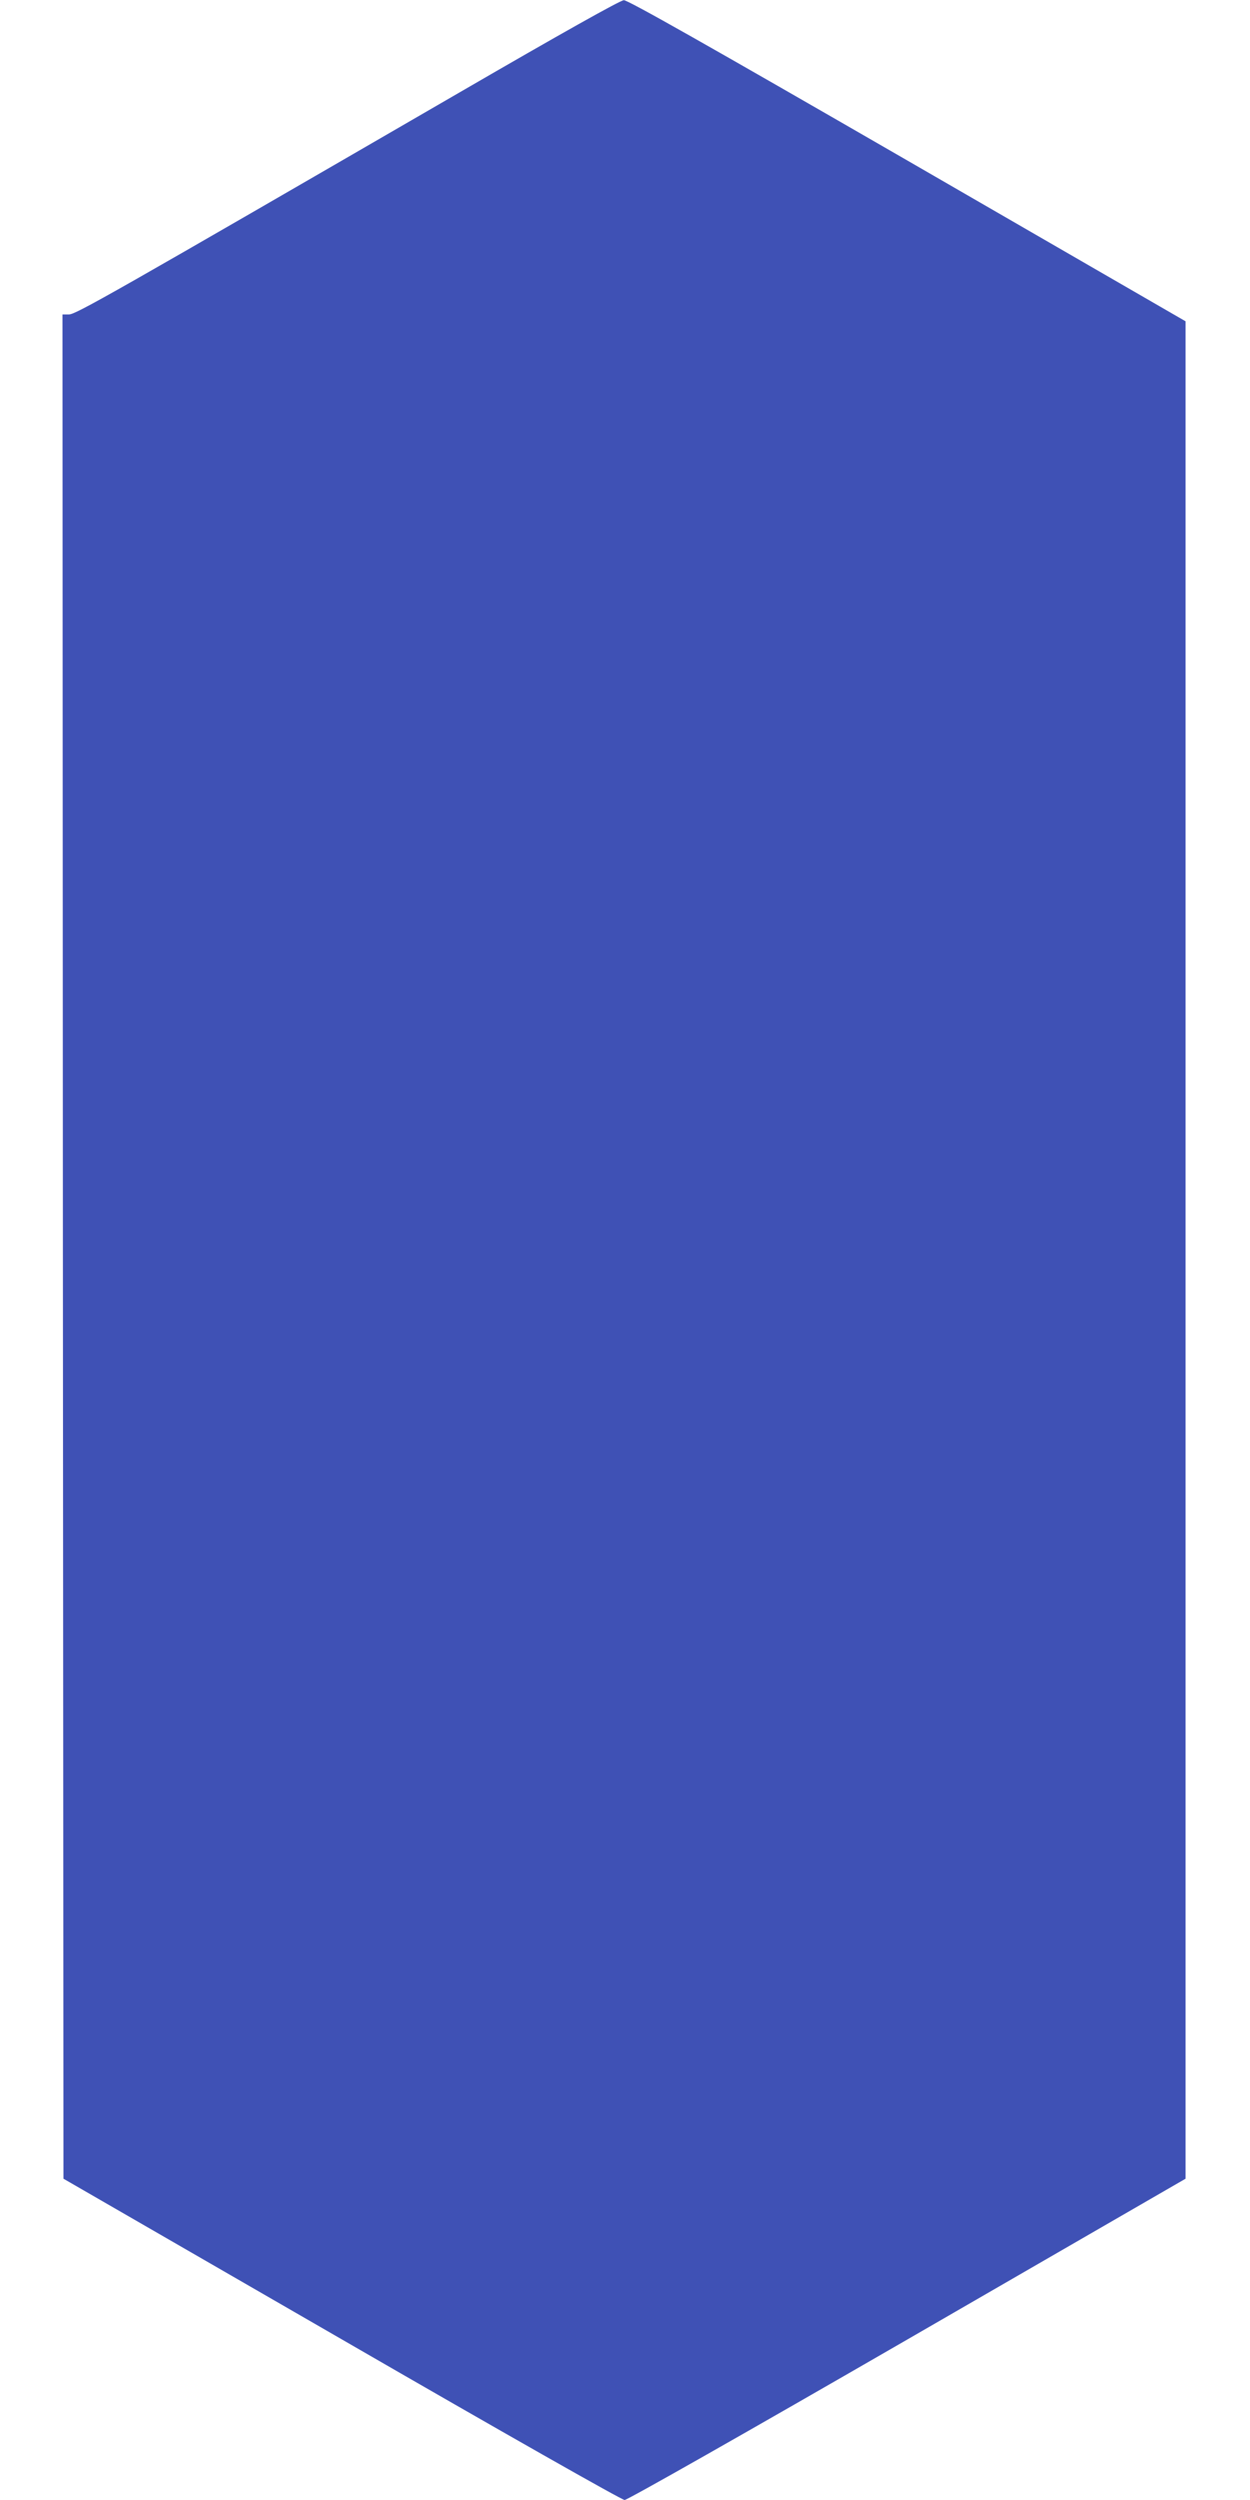 <?xml version="1.0" standalone="no"?>
<!DOCTYPE svg PUBLIC "-//W3C//DTD SVG 20010904//EN"
 "http://www.w3.org/TR/2001/REC-SVG-20010904/DTD/svg10.dtd">
<svg version="1.0" xmlns="http://www.w3.org/2000/svg"
 width="640pt" height="1280pt" viewBox="0 0 640 1280"
 preserveAspectRatio="xMidYMid meet">
<g transform="translate(0,1280) scale(0.1,-0.1)"
fill="#3f51b5" stroke="none">
<path d="M2355 12328 c-1791 -1038 -1967 -1138 -2002 -1138 l-33 0 2 -4772 3
-4773 1424 -822 c832 -481 1435 -823 1449 -823 14 0 617 342 1448 822 l1424
823 0 4755 0 4755 -1424 823 c-1036 598 -1432 822 -1452 821 -19 -1 -322 -171
-839 -471z"/>
</g>
</svg>
